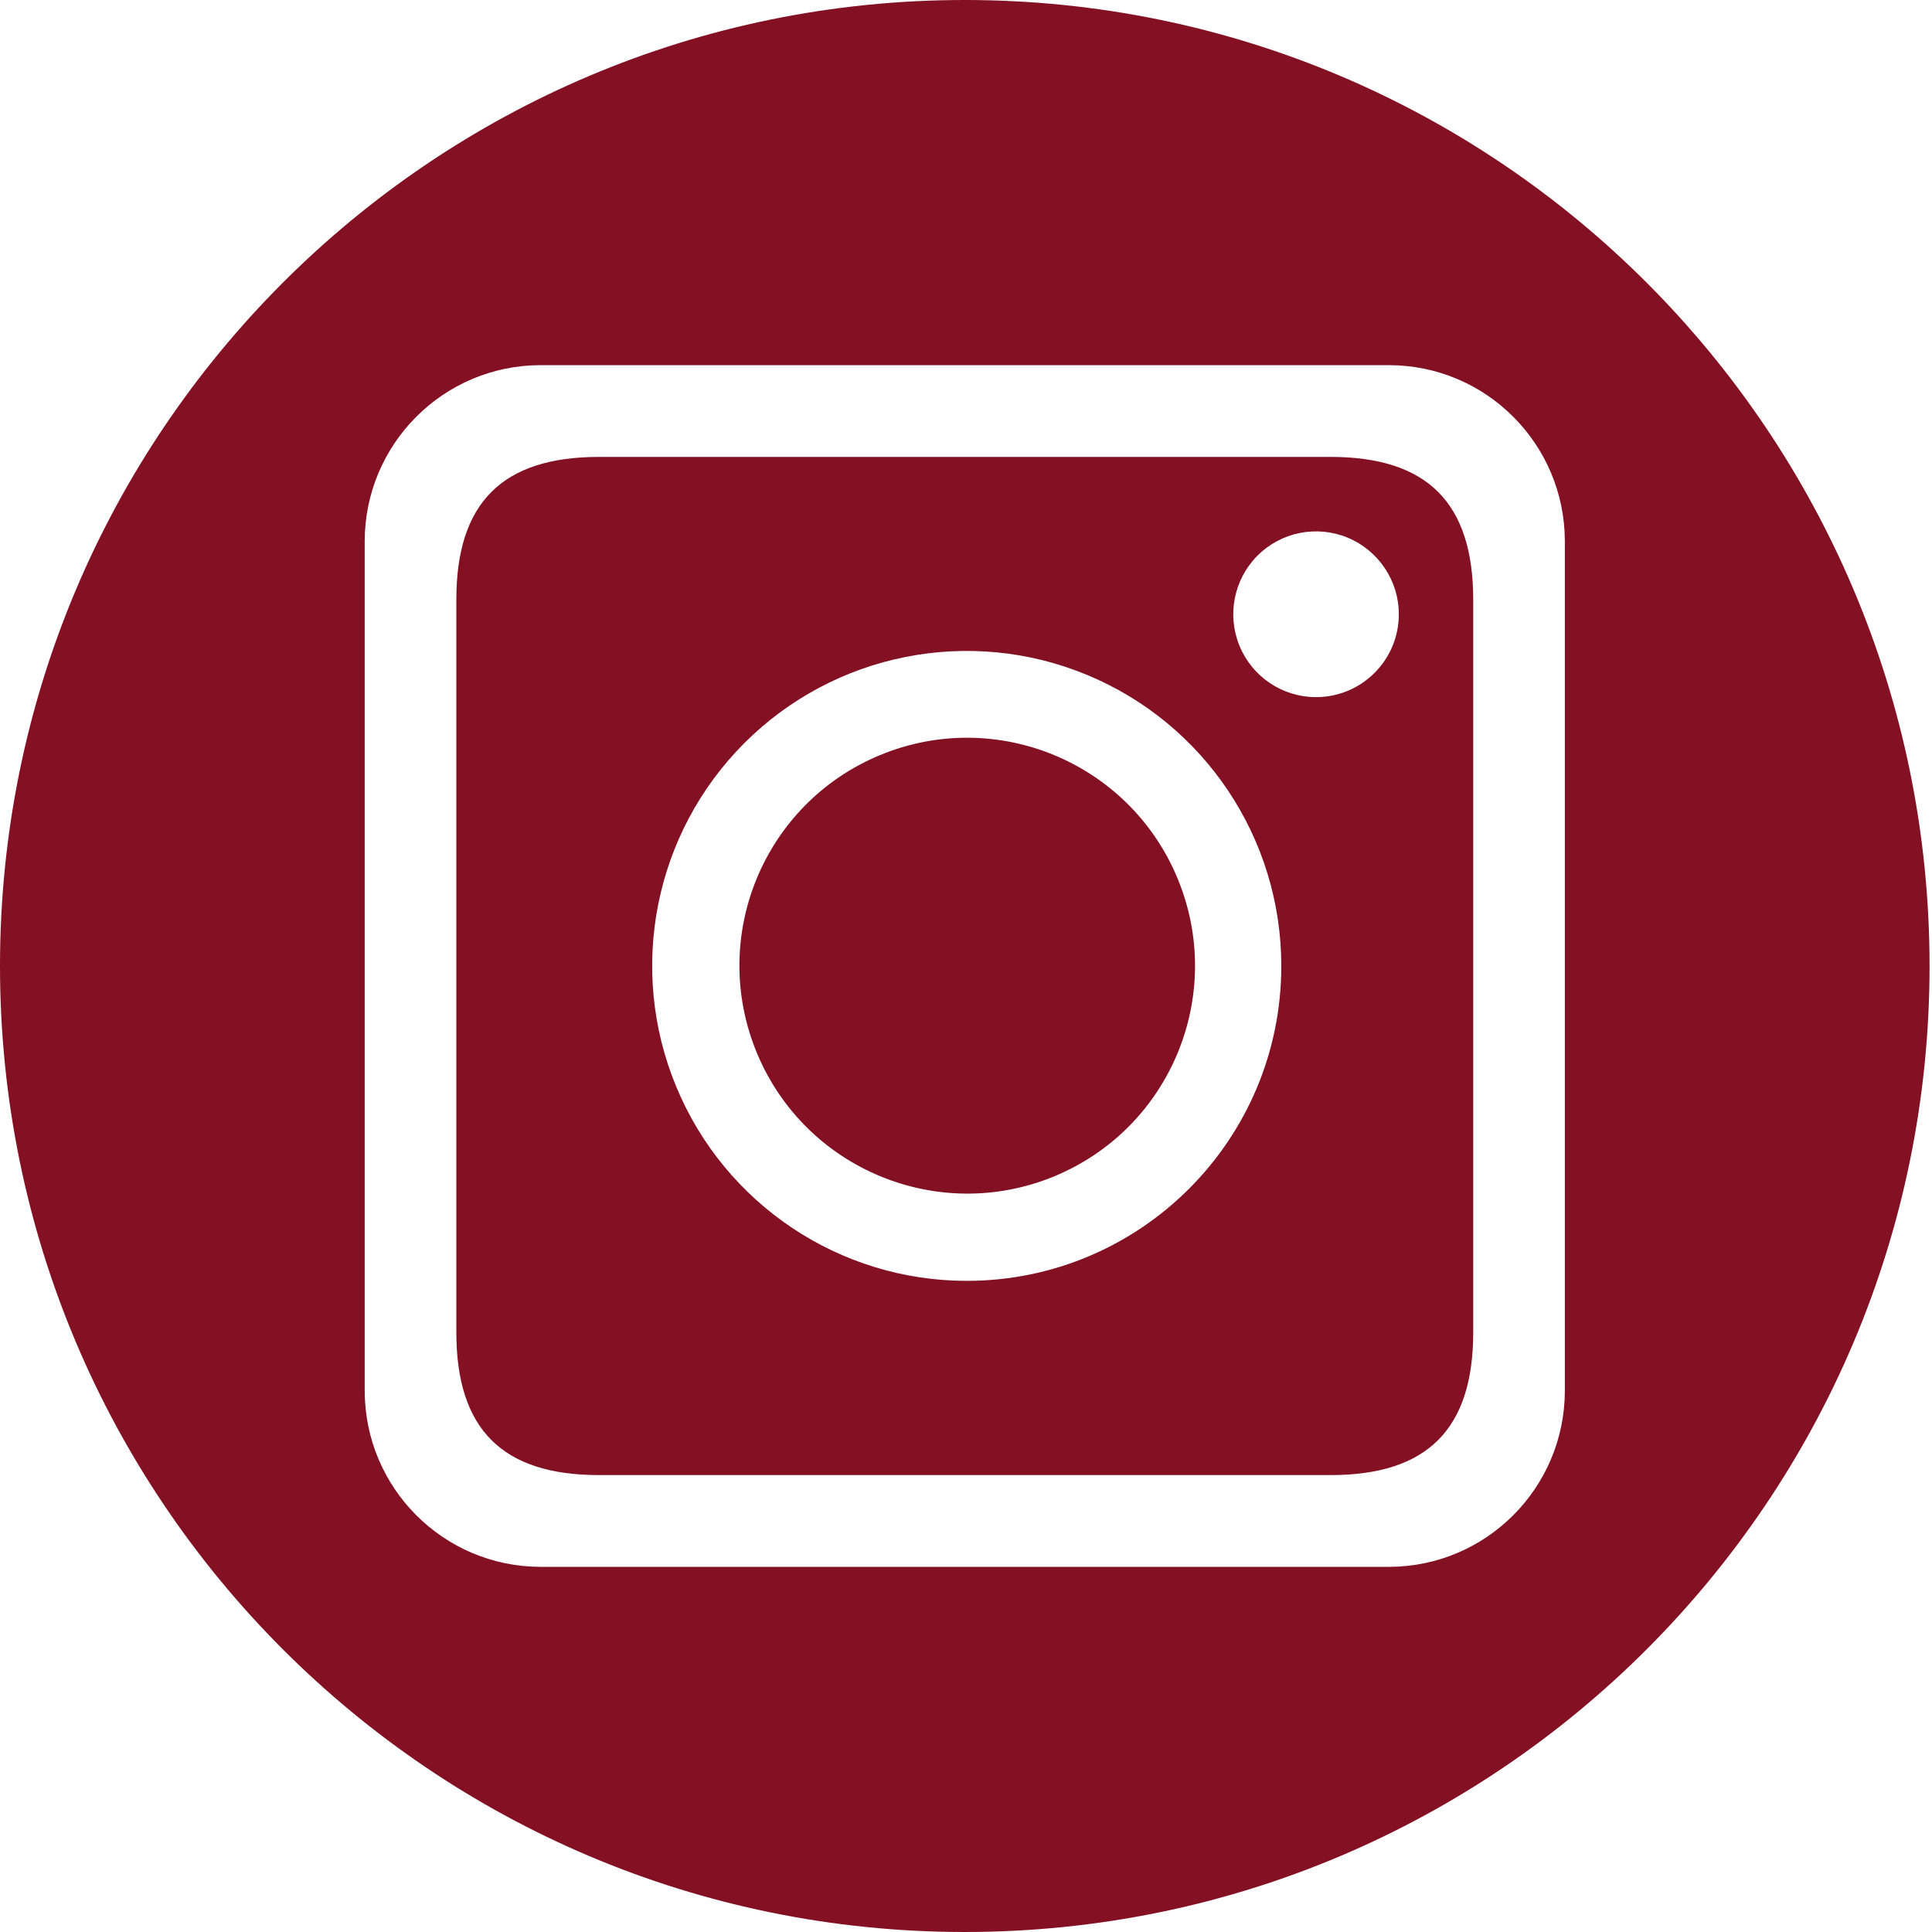 <?xml version="1.0" encoding="UTF-8"?>
<svg width="30px" height="30px" viewBox="0 0 30 30" version="1.1" xmlns="http://www.w3.org/2000/svg" xmlns:xlink="http://www.w3.org/1999/xlink">
    <title>001-instagram</title>
    <g id="Symbols" stroke="none" stroke-width="1" fill="none" fill-rule="evenodd">
        <g id="Footer" transform="translate(-312, -969)" fill="#831023" fill-rule="nonzero">
            <g id="Group-9" transform="translate(312, 969)">
                <g id="Group-3" transform="translate(0, 0)">
                    <g id="001-instagram" transform="translate(0, 0)">
                        <ellipse id="Oval" transform="translate(15.019, 14.995) rotate(-22.514) translate(-15.019, -14.995) " cx="15.019" cy="14.995" rx="3.536" ry="3.539"></ellipse>
                        <path d="M20.663,7.095 L9.299,7.095 C7.799,7.095 7.086,7.809 7.086,9.311 L7.086,20.689 C7.086,22.191 7.799,22.905 9.299,22.905 L20.663,22.905 C22.163,22.905 22.876,22.191 22.876,20.689 L22.876,9.311 C22.876,7.809 22.163,7.095 20.663,7.095 Z M15.011,19.889 C13.036,19.889 11.255,18.698 10.499,16.87 C9.743,15.043 10.16,12.939 11.557,11.54 C12.954,10.142 15.055,9.723 16.88,10.48 C18.706,11.237 19.896,13.021 19.896,14.999 C19.896,17.7 17.709,19.889 15.011,19.889 L15.011,19.889 Z M20.435,10.825 C19.915,10.825 19.447,10.512 19.248,10.031 C19.049,9.55 19.159,8.996 19.526,8.628 C19.894,8.26 20.447,8.15 20.927,8.349 C21.407,8.549 21.721,9.018 21.721,9.538 C21.721,10.249 21.145,10.825 20.435,10.825 Z" id="Shape"></path>
                        <path d="M14.981,0 C6.707,0 0,6.716 0,15 C0,23.284 6.707,30 14.981,30 C23.254,30 29.962,23.284 29.962,15 C29.962,6.716 23.254,0 14.981,0 Z M24.299,21.599 C24.295,23.106 23.076,24.326 21.572,24.33 L8.39,24.33 C6.885,24.326 5.667,23.106 5.663,21.599 L5.663,8.401 C5.667,6.894 6.885,5.674 8.39,5.67 L21.572,5.67 C23.076,5.674 24.295,6.894 24.299,8.401 L24.299,21.599 Z" id="Shape"></path>
                    </g>
                </g>
            </g>
        </g>
    </g>
</svg>
